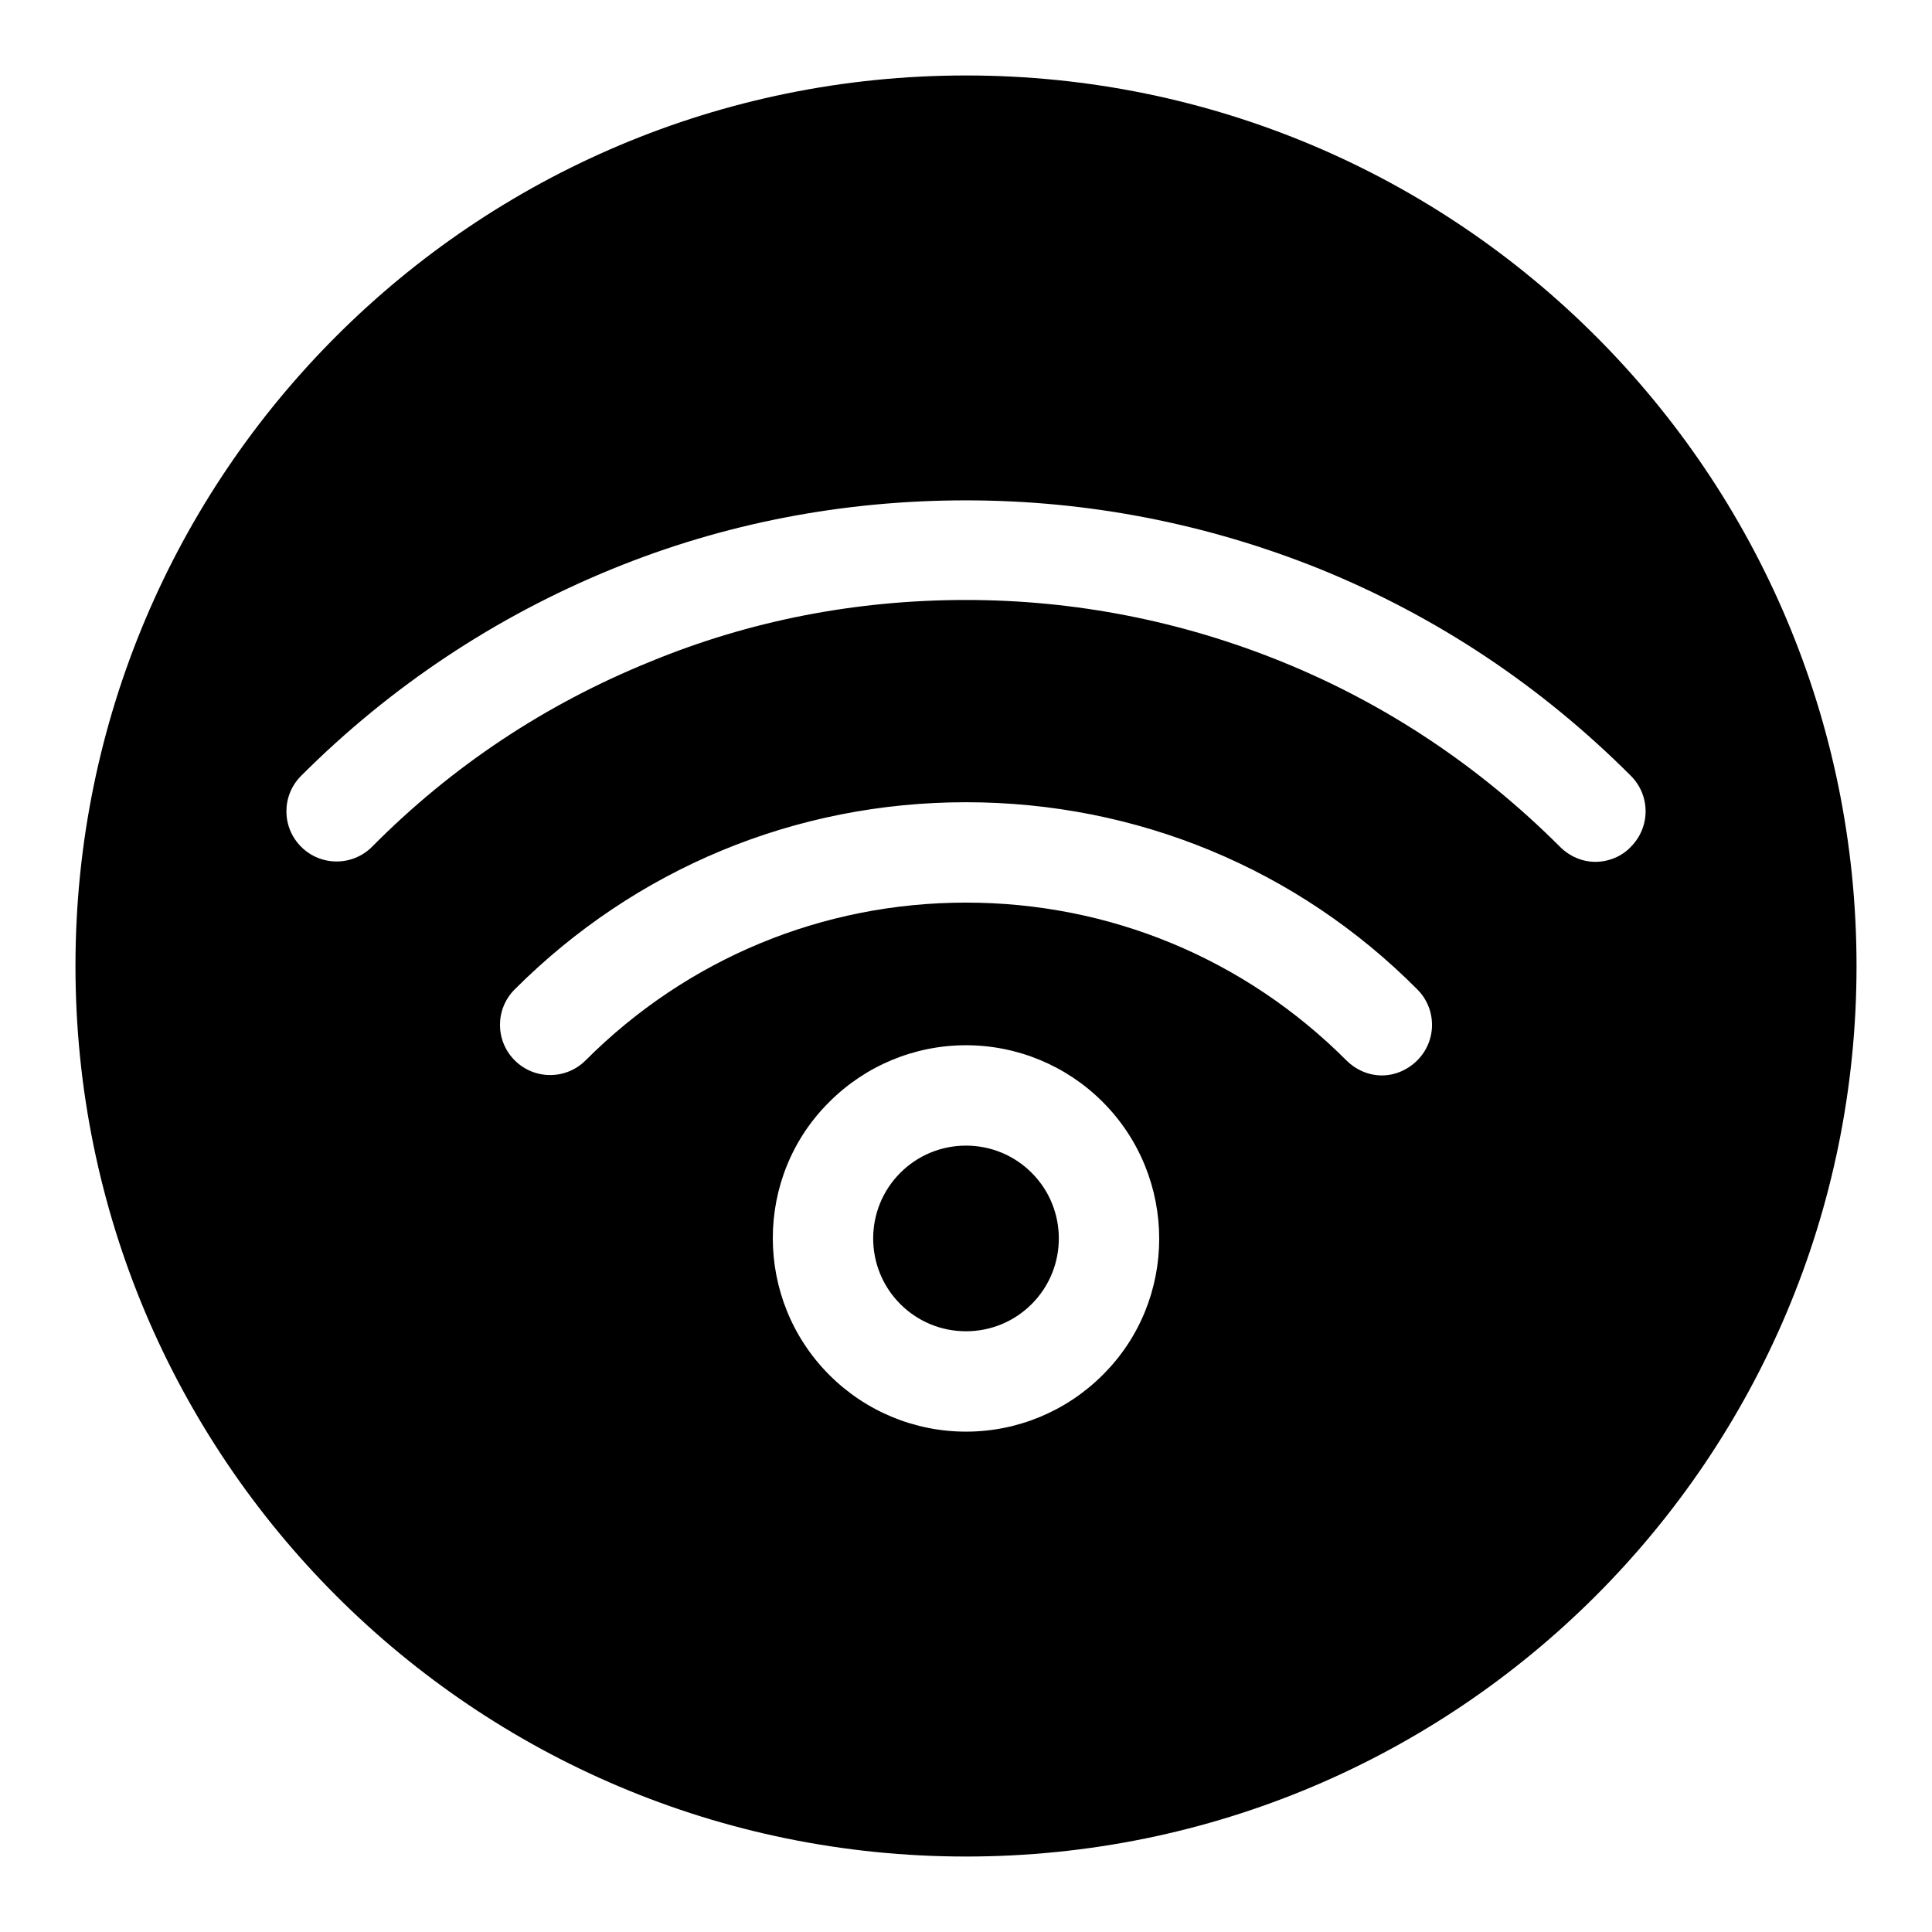 <?xml version="1.0" encoding="utf-8"?>
<!-- Svg Vector Icons : http://www.onlinewebfonts.com/icon -->
<!DOCTYPE svg PUBLIC "-//W3C//DTD SVG 1.1//EN" "http://www.w3.org/Graphics/SVG/1.1/DTD/svg11.dtd">
<svg version="1.1" xmlns="http://www.w3.org/2000/svg" xmlns:xlink="http://www.w3.org/1999/xlink" x="0px" y="0px" viewBox="0 0 256 256" enable-background="new 0 0 256 256" xml:space="preserve">
<g> <path fill="#000000" d="M128,151.8c-3.3,0-6.4,1.3-8.7,3.6c-4.8,4.8-4.8,12.6,0,17.4c2.3,2.3,5.4,3.6,8.7,3.6 c3.3,0,6.4-1.3,8.7-3.6c4.8-4.8,4.8-12.6,0-17.4C134.4,153.1,131.3,151.8,128,151.8z M128,10C62.8,10,10,62.8,10,128 c0,65.2,52.8,118,118,118s118-52.8,118-118C246,62.8,193.2,10,128,10z M146.1,182.2c-4.8,4.8-11.3,7.5-18.1,7.5s-13.3-2.7-18.1-7.5 c-10-10-10-26.3,0-36.2c4.8-4.8,11.3-7.5,18.1-7.5s13.3,2.7,18.1,7.5C156.1,156,156.1,172.3,146.1,182.2z M187.8,140.5 c-1.3,1.3-3,2-4.7,2c-1.7,0-3.4-0.7-4.7-2c-13.5-13.5-31.4-20.9-50.4-20.9s-36.9,7.4-50.4,20.9c-2.6,2.6-6.8,2.6-9.4,0 c-2.6-2.6-2.6-6.8,0-9.4c16-16,37.2-24.8,59.8-24.8c22.6,0,43.9,8.8,59.8,24.8C190.4,133.7,190.4,137.9,187.8,140.5z M211.4,114.2 c-1.7,0-3.4-0.7-4.7-2c-10.6-10.6-23-18.9-36.8-24.5c-13.3-5.4-27.4-8.2-41.9-8.2c-14.5,0-28.6,2.7-41.9,8.2 c-13.8,5.6-26.2,13.8-36.8,24.5c-2.6,2.6-6.8,2.6-9.4,0c-2.6-2.6-2.6-6.8,0-9.4c11.9-11.9,25.8-21.1,41.2-27.4 c14.9-6.1,30.7-9.1,46.9-9.1c16.2,0,32,3.1,46.9,9.1c15.5,6.3,29.3,15.5,41.2,27.4c2.6,2.6,2.6,6.8,0,9.4 C214.9,113.5,213.1,114.2,211.4,114.2z"/></g>
</svg>